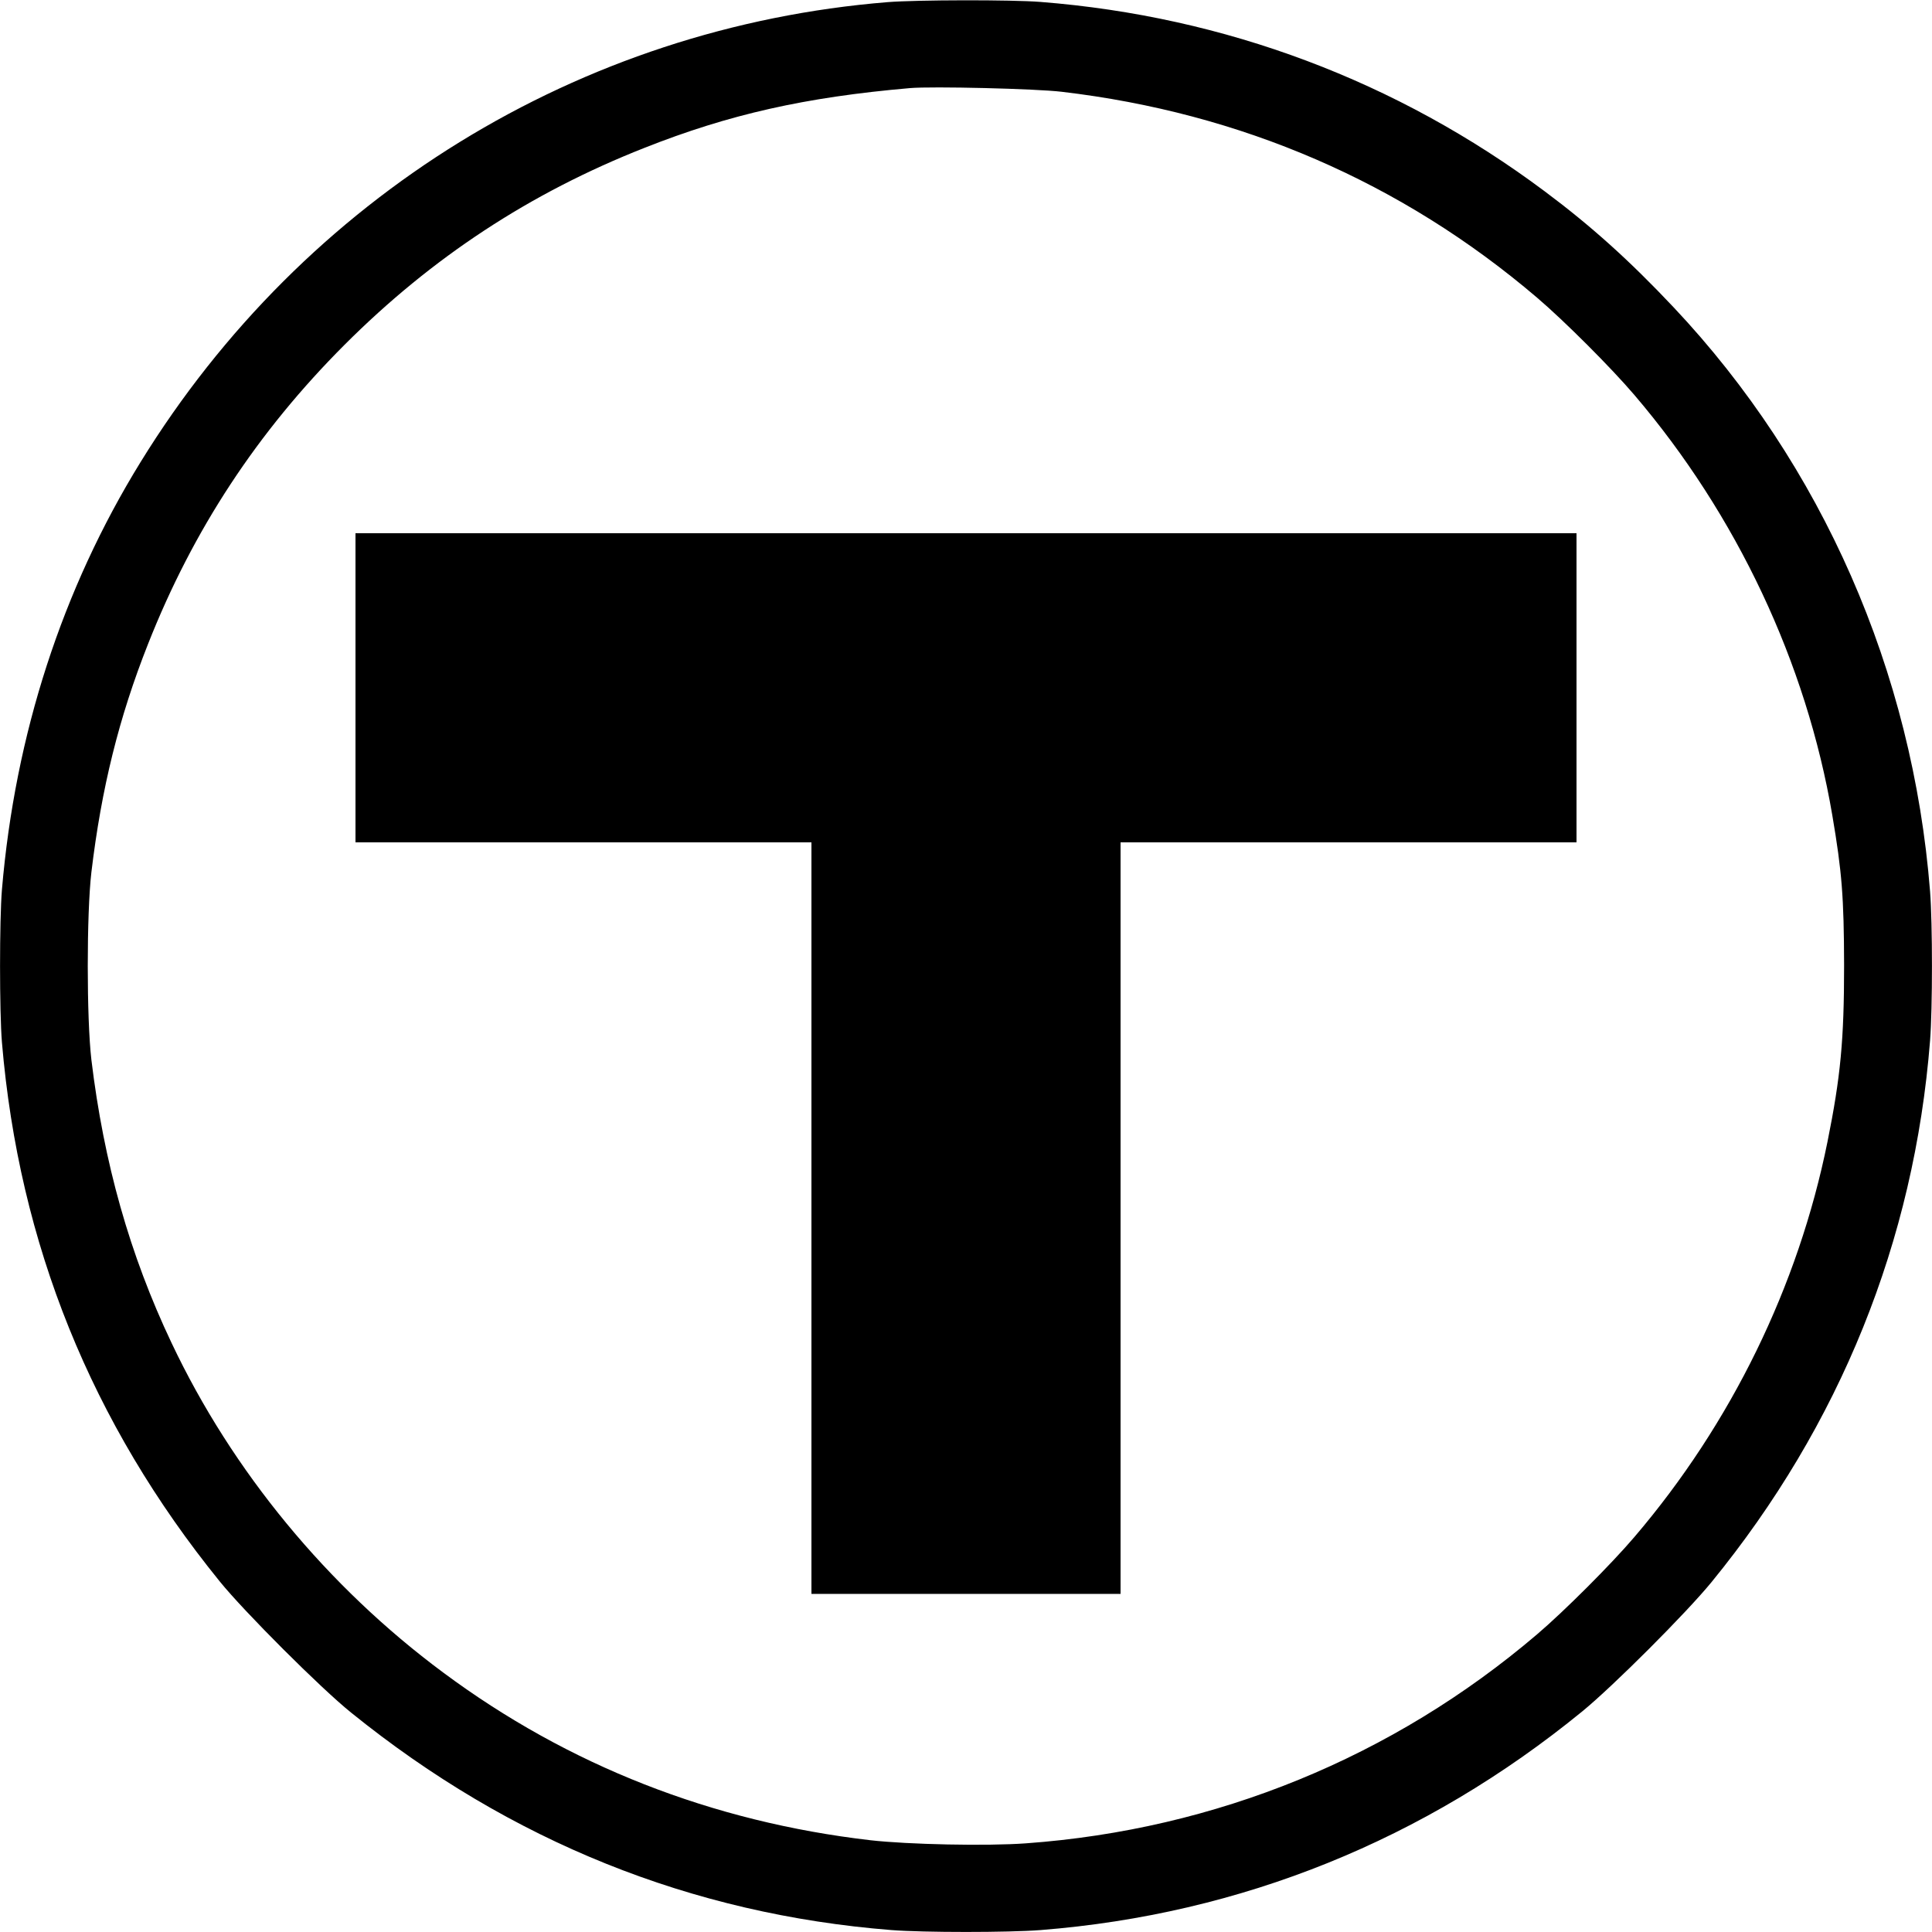 <?xml version="1.0" encoding="UTF-8" standalone="yes"?>
<svg version="1.0" xmlns="http://www.w3.org/2000/svg" width="100mm" height="100mm" viewBox="0 0 1000 1000" preserveAspectRatio="xMidYMid meet">
  <g transform="translate(0,1000) scale(0.1,-0.1)" fill="#000000" stroke="none">
    <path d="M4595 9989 c-1595 -129 -3021 -1007 -3867 -2380 -406 -658 -650
-1411 -718 -2214 -13 -155 -13 -635 0 -790 88 -1044 463 -1971 1127 -2790 127
-157 524 -554 681 -680 824 -666 1761 -1043 2796 -1125 166 -13 606 -13 772 0
1038 82 1989 466 2804 1132 161 132 536 507 668 668 666 815 1050 1766 1132
2804 13 166 13 606 0 772 -90 1139 -558 2207 -1328 3024 -227 241 -427 421
-667 600 -763 570 -1654 905 -2609 980 -148 12 -643 11 -791 -1z m900 -464
c929 -109 1761 -469 2460 -1065 141 -120 385 -364 505 -505 529 -620 890
-1386 1024 -2175 50 -294 60 -423 61 -775 0 -389 -18 -577 -86 -915 -151 -747
-498 -1458 -999 -2045 -120 -141 -364 -385 -505 -505 -745 -635 -1662 -1010
-2644 -1081 -204 -15 -612 -6 -806 16 -818 95 -1564 387 -2211 868 -599 444
-1092 1042 -1406 1706 -217 457 -351 934 -415 1466 -25 213 -25 757 0 970 52
436 143 802 293 1181 233 591 566 1098 1018 1550 452 452 959 785 1550 1018
439 174 834 263 1376 310 113 10 652 -3 785 -19z"/>
    <path d="M1840 6440 l0 -800 1180 0 1180 0 0 -1945 0 -1945 800 0 800 0 0
1945 0 1945 1180 0 1180 0 0 800 0 800 -3160 0 -3160 0 0 -800z"/>
  </g>
</svg>
